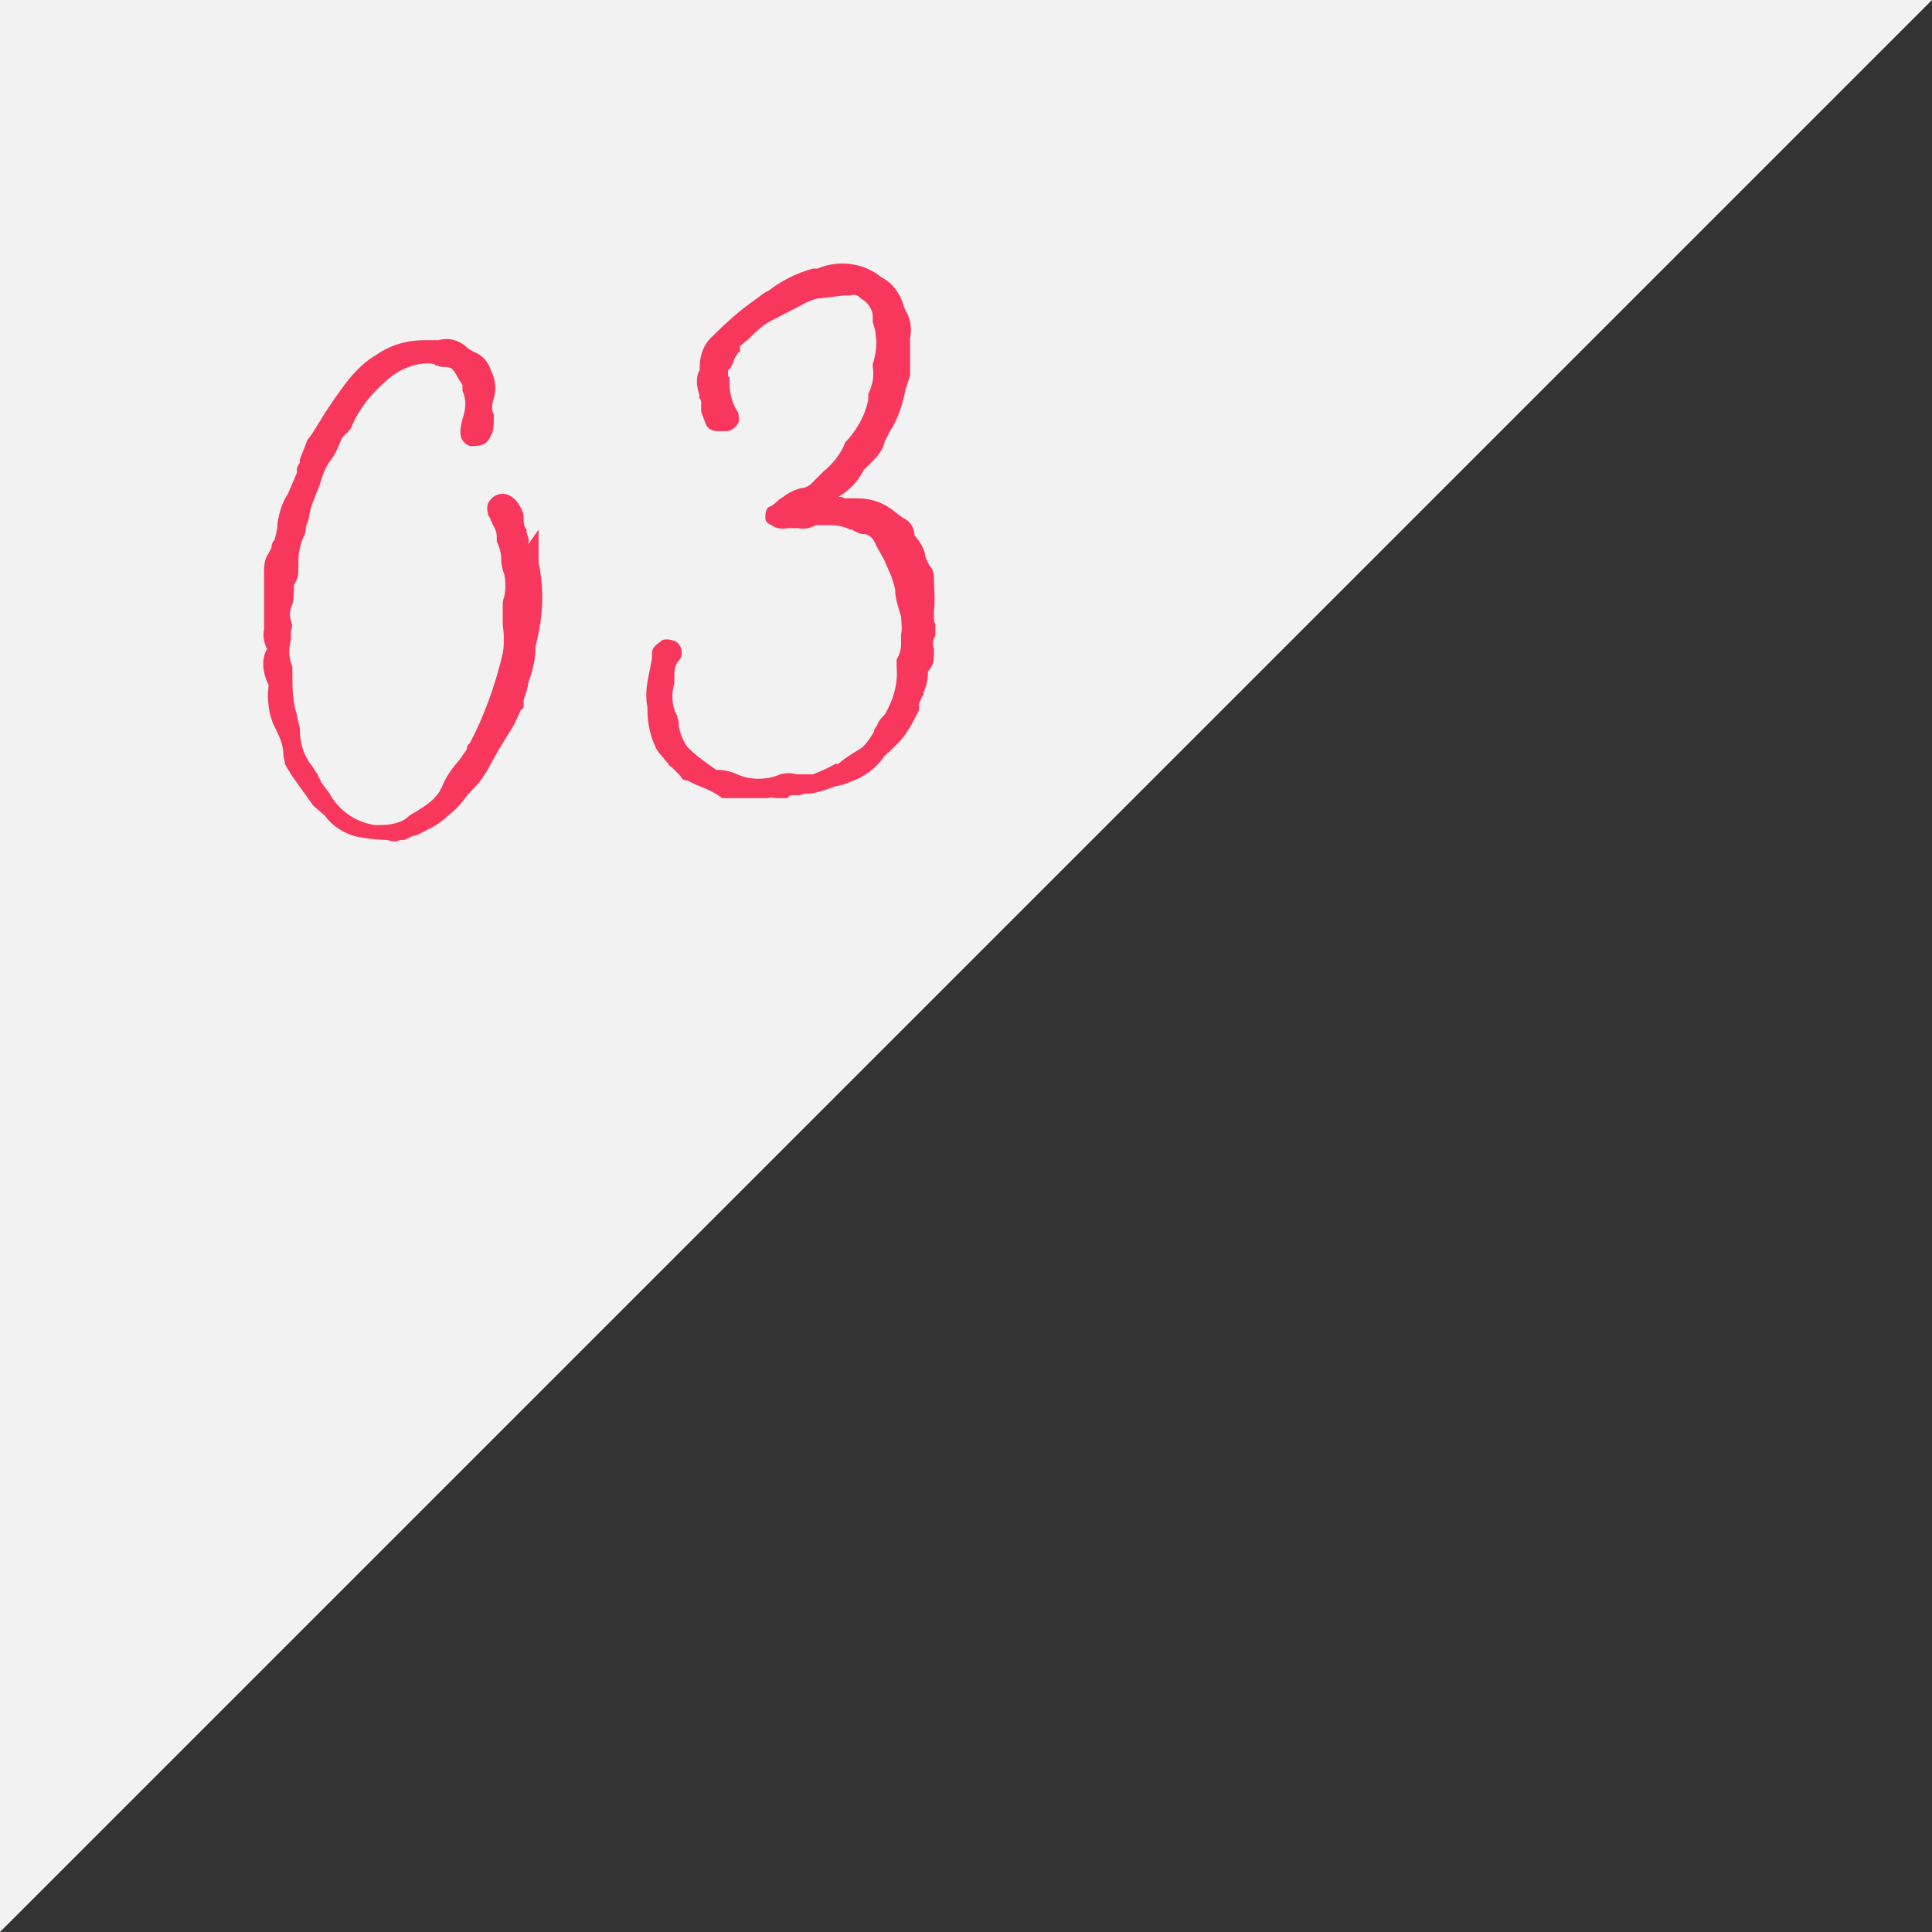 <?xml version="1.0" encoding="UTF-8"?>
<svg id="_レイヤー_1" data-name="レイヤー 1" xmlns="http://www.w3.org/2000/svg" version="1.1" viewBox="0 0 129.5 129.5" width="129.5" height="129.5">
  <rect x="0" y="0" width="129.5" height="129.5" fill="#333333" stroke="none"/>
  <defs>
    <style>
      .cls-1 {
        fill: #f2f2f2;
      }

      .cls-1, .cls-2 {
        stroke-width: 0px;
      }

      .cls-2 {
        fill: #f7375c;
      }
    </style>
  </defs>
  <path class="cls-1" d="M0,129.5V0h129.5"/>
  <g>
    <path class="cls-2" d="M36.1,35.5h0s0,1.2,0,1.2v1c.4,1.9.3,3.7-.2,5.6,0,.9-.2,1.7-.5,2.5,0,.3-.2.8-.3,1.1,0,0,0,.2,0,.3,0,.2,0,.3-.2.4-.1.3-.3.6-.4.9-.1.2-.2.3-.3.5l-.8,1.3c-.2.4-.4.7-.5.9-.3.6-.7,1.2-1.2,1.7-.2.2-.4.4-.6.7-.3.4-.7.8-1.1,1.1-.5.5-1.1.8-1.7,1.1l-.4.2c-.3,0-.5.2-.8.3-.2,0-.4,0-.5.1h-.2s-.5-.1-.5-.1c-.6,0-1.3-.1-1.9-.2-.9-.2-1.7-.7-2.2-1.4l-.8-.7h0c-.5-.7-1-1.4-1.5-2.1,0,0,0,0-.1-.2-.1-.1-.2-.3-.3-.5,0-.2-.1-.4-.1-.6,0-.7-.3-1.3-.6-1.9-.4-.8-.5-1.8-.4-2.7h0s0,0,0,0c0,0,0,0,0-.1h0c-.4-.8-.5-1.7-.1-2.4-.2-.4-.3-.9-.2-1.3,0-.3,0-.5,0-.8,0-.2,0-.3,0-.5q0-.1,0-.2h0c0,0,0,0,0-.1s0,0,0-.1h0c0-.1,0-.3,0-.4,0-.3,0-.7,0-1,0-.2,0-.5,0-.7,0-.4,0-.9.3-1.3l.2-.4h0c0-.1,0-.3.2-.5.1-.4.2-.7.2-1.1.1-.7.3-1.4.7-2l.6-1.4s0,0,0-.2c0-.2.1-.3.2-.5h0c0,0,0-.2,0-.2h0c0,0,.5-1.3.5-1.3,0,0,0,0,0,0l.3-.4,1-1.6c.6-.9,1.1-1.6,1.5-2.1.5-.6,1.1-1.2,1.8-1.6,1-.7,2.1-1,3.3-1h.9c.7-.2,1.3,0,1.8.4h0c.2.2.4.3.6.4.5.2.9.6,1.1,1.2.3.6.4,1.3.2,1.9-.1.3-.2.7,0,1.1v.2c0,.3,0,.7-.1,1-.3.7-.5.9-1.4.9-.3,0-.6-.3-.7-.6-.1-.4,0-.8.1-1.2.2-.6.3-1.3,0-1.9v-.4l-.2-.3c-.3-.5-.4-.9-.9-.9-.2,0-.4,0-.6-.1,0,0,0,0-.1,0h0s-.1-.1-.1-.1c-.6-.1-1.2,0-1.7.2-.6.2-1.2.6-1.7,1.1-.9.8-1.6,1.7-2.1,2.8,0,.2-.2.3-.3.5-.2.1-.3.3-.4.4-.2.5-.4,1-.7,1.4-.4.5-.6,1.1-.8,1.8h0c-.3.7-.6,1.4-.7,2.1,0,.2-.2.5-.2.7,0,.3-.1.5-.2.7-.2.5-.3,1-.3,1.6h0s0,.3,0,.3c0,.4,0,.8-.3,1.2,0,.4,0,.9-.1,1.3-.2.4-.2.8-.1,1.1.1.2.1.5,0,.7v.2c0,.2,0,.3,0,.4h0c-.2.7-.1,1.3.1,1.8,0,.1,0,.2,0,.4h0c0,1,0,1.9.3,2.8,0,.3.2.7.2,1,0,.8.2,1.6.7,2.3.2.2.3.5.5.7,0,.2.2.3.2.5l.6.8c.6,1.1,1.7,1.9,3,2.1,0,0,.1,0,.2,0h.2c.6,0,1.3-.1,1.8-.5.2-.2.4-.3.6-.4l.3-.2s0,0,0,0c0,0,0,0,0,0,.5-.3,1-.7,1.3-1.2,0,0,0-.1.1-.2h0c.3-.8.8-1.4,1.3-2,.1-.2.3-.4.4-.6,0,0,0-.1,0-.1,0-.1.1-.2.2-.3,1-1.9,1.7-3.9,2.2-6,.1-.6.1-1.2,0-1.9,0-.2,0-.4,0-.6,0,0,0-.1,0-.2h0c0-.1,0-.4,0-.4,0-.2,0-.5.1-.7.1-.5.1-1,0-1.5-.1-.3-.2-.6-.2-1,0-.4-.1-.8-.3-1.2v-.2c0-.3,0-.5-.3-1,0,0,0-.1-.1-.2,0-.2-.2-.3-.2-.5h0c-.1-.4,0-.7.1-.8,0,0,0,0,0,0,0,0,0,0,0,0,.2-.3.5-.5.9-.5.4,0,.8.3,1,.6.2.3.4.6.4,1,0,.3,0,.6.2.8,0,0,0,.2,0,.2.1.3.2.5.1.8Z"/>
    <path class="cls-2" d="M61,23c0,.1,0,.2,0,.3,0,.4,0,.5,0,.7,0,.2,0,.4,0,.6,0,0,0,.1,0,.1,0,0,0,.2,0,.3,0,0,0,.1,0,.2l-.3.9h0c-.2,1-.5,2-1.1,2.9l-.3.6c-.1.5-.4.9-.8,1.3l-.2.2c-.1.1-.3.3-.4.4-.4.8-1,1.4-1.7,1.8,0,0,0,0-.1,0,0,0,.1,0,.2,0,0,0,.2,0,.3.1,0,0,.2,0,.2,0h0s.3,0,.3,0t0,0s0,0,.1,0c0,0,0,0,.1,0,0,0,0,0,.1,0,1,0,1.9.3,2.7,1l.4.3c.5.2.8.7.8,1.2.3.3.6.8.7,1.2,0,.3.2.6.3.8.2.2.3.5.3.8,0,.7.1,1.5,0,2.2v.3c0,.4,0,.5.1.6,0,.3,0,.5,0,.8-.2.3-.2.6-.1.9,0,.1,0,.2,0,.3,0,.4,0,.8-.4,1.2h0c0,.6-.1,1-.3,1.4v.2c-.1,0-.3.6-.3.6v.4c-.4.8-.8,1.6-1.4,2.2l-.2.2c-.1.1-.3.3-.4.4,0,0-.2.1-.2.2,0,0-.1,0-.2.2-.5.7-1.3,1.3-2.2,1.6l-.5.2c-.2,0-.3.1-.5.1-.5.2-1.1.4-1.7.5h-.2c0,0,0,0-.2,0h0c0,0-.2.1-.3.1h-.4c-.2,0-.3,0-.4.2h-.1c-.2,0-.4,0-.6,0-.3,0-.4-.1-.6,0h-.2s-.3,0-.3,0c-.1,0-.3,0-.5,0-.2,0-.4,0-.5,0,0,0,0,0-.1,0,0,0,0,0,0,0h-1.5c0,0,0,0,0,0h0c-.5-.4-1-.6-1.5-.8-.3-.1-.6-.3-.9-.4-.2,0-.3-.1-.4-.3-.2-.2-.4-.4-.6-.6,0,0-.1,0-.2-.2-.2-.2-.4-.5-.6-.7l-.2-.3c-.4-.8-.6-1.7-.6-2.6v-.2c-.2-.9,0-1.8.2-2.7,0-.2.1-.4.1-.6,0,0,0-.2,0-.3,0-.5.5-.7.7-.9.3-.1.7,0,.9.1h0s0,0,0,0c.3.2.4.5.4.8,0,.2-.1.4-.3.6-.2.3-.2.7-.2,1,0,.1,0,.3,0,.4-.2.7-.2,1.5.2,2.2,0,.2.1.3.1.5,0,0,0,.1,0,.2.1.5.3,1,.6,1.4.4.4.8.7,1.2,1l.7.5c.5,0,1,.1,1.4.3,0,0,0,0,0,0,0,0,0,0,0,0,.9.4,2,.4,2.9,0,.4-.1.7-.1,1.1,0q0,0,.2,0h.1s0,0,.1,0c0,0,.1,0,.1,0h.6c.5-.2,1-.4,1.5-.7,0,0,.1,0,.2,0,.2-.2.5-.4.8-.6s.5-.3.8-.5c.3-.3.6-.7.8-1.1,0-.1,0,0,0-.1l.2-.3c.1-.3.3-.5.5-.7.6-1,.9-2.1.8-3.2h0c0-.1,0,0,0,0,0,0,0-.1,0-.1,0-.1,0-.2,0-.4.2-.3.3-.7.3-1,0-.2,0-.5,0-.7.1-.4,0-.8,0-1.2-.2-.6-.4-1.2-.4-1.8-.1-.4-.2-.8-.4-1.2l-.3-.7c-.2-.4-.4-.7-.6-1.1-.2-.5-.5-.7-.8-.7-.3,0-.6-.2-.8-.3,0,0,0,0-.1,0-.4-.2-.9-.3-1.3-.3-.2,0-.4,0-.6,0,0,0-.1,0-.2,0,0,0-.2,0-.2,0h0c-.4.2-.8.3-1.2.2-.2,0-.5,0-.7,0-.4.1-.8,0-1.1-.2-.2-.1-.4-.2-.4-.5,0-.2,0-.5.2-.7.3-.1.5-.3.7-.5l.3-.2c.4-.3.8-.5,1.3-.6.2,0,.3-.1.5-.2.3-.3.6-.6.9-.9.6-.5,1.1-1.1,1.4-1.8,0-.1.1-.2.2-.3.7-.8,1.2-1.7,1.4-2.7v-.2c0,0,0,0,0,0v-.2c.3-.6.4-1.2.3-1.8v-.2c.2-.6.3-1.3.2-1.9,0-.3-.1-.6-.2-.9,0,0,0-.1,0-.2,0,0,0-.2,0-.2,0-.5-.4-1-.8-1.2-.2-.2-.4-.3-.7-.2h-.4s-1.7.2-1.7.2c-.2,0-.4.1-.7.2l-2.7,1.4c-.5.3-.9.7-1.3,1.1l-.6.5h0s0,0,0,.1c0,0,0,0,0,0v.3c0,0-.1,0-.1,0l-.3.5c0,.1-.1.3-.2.5,0,0,0,.1-.2.2v.3c0,0,0,.2.1.2,0,.1,0,.3,0,.4,0,.7.2,1.4.6,2,0,.3.1.4,0,.6-.1.3-.4.5-.7.6h-.2c-.2,0-.3,0-.5,0-.4,0-.7-.2-.8-.5l-.3-.8v-.2s0-.2,0-.2v-.2c0,0,0-.2-.1-.3s0-.2,0-.2c-.2-.5-.3-1.2,0-1.7v-.2c0-.8.3-1.6.9-2.1.9-.9,1.8-1.7,2.8-2.4.3-.2.6-.5.9-.6.9-.7,1.9-1.2,3-1.5h.1c0,0,.1,0,.2,0,1.4-.6,3.1-.4,4.3.6.8.4,1.3,1.2,1.5,2l.2.4h0c.3.6.3,1.2.2,1.7Z"/>
  </g>
</svg>